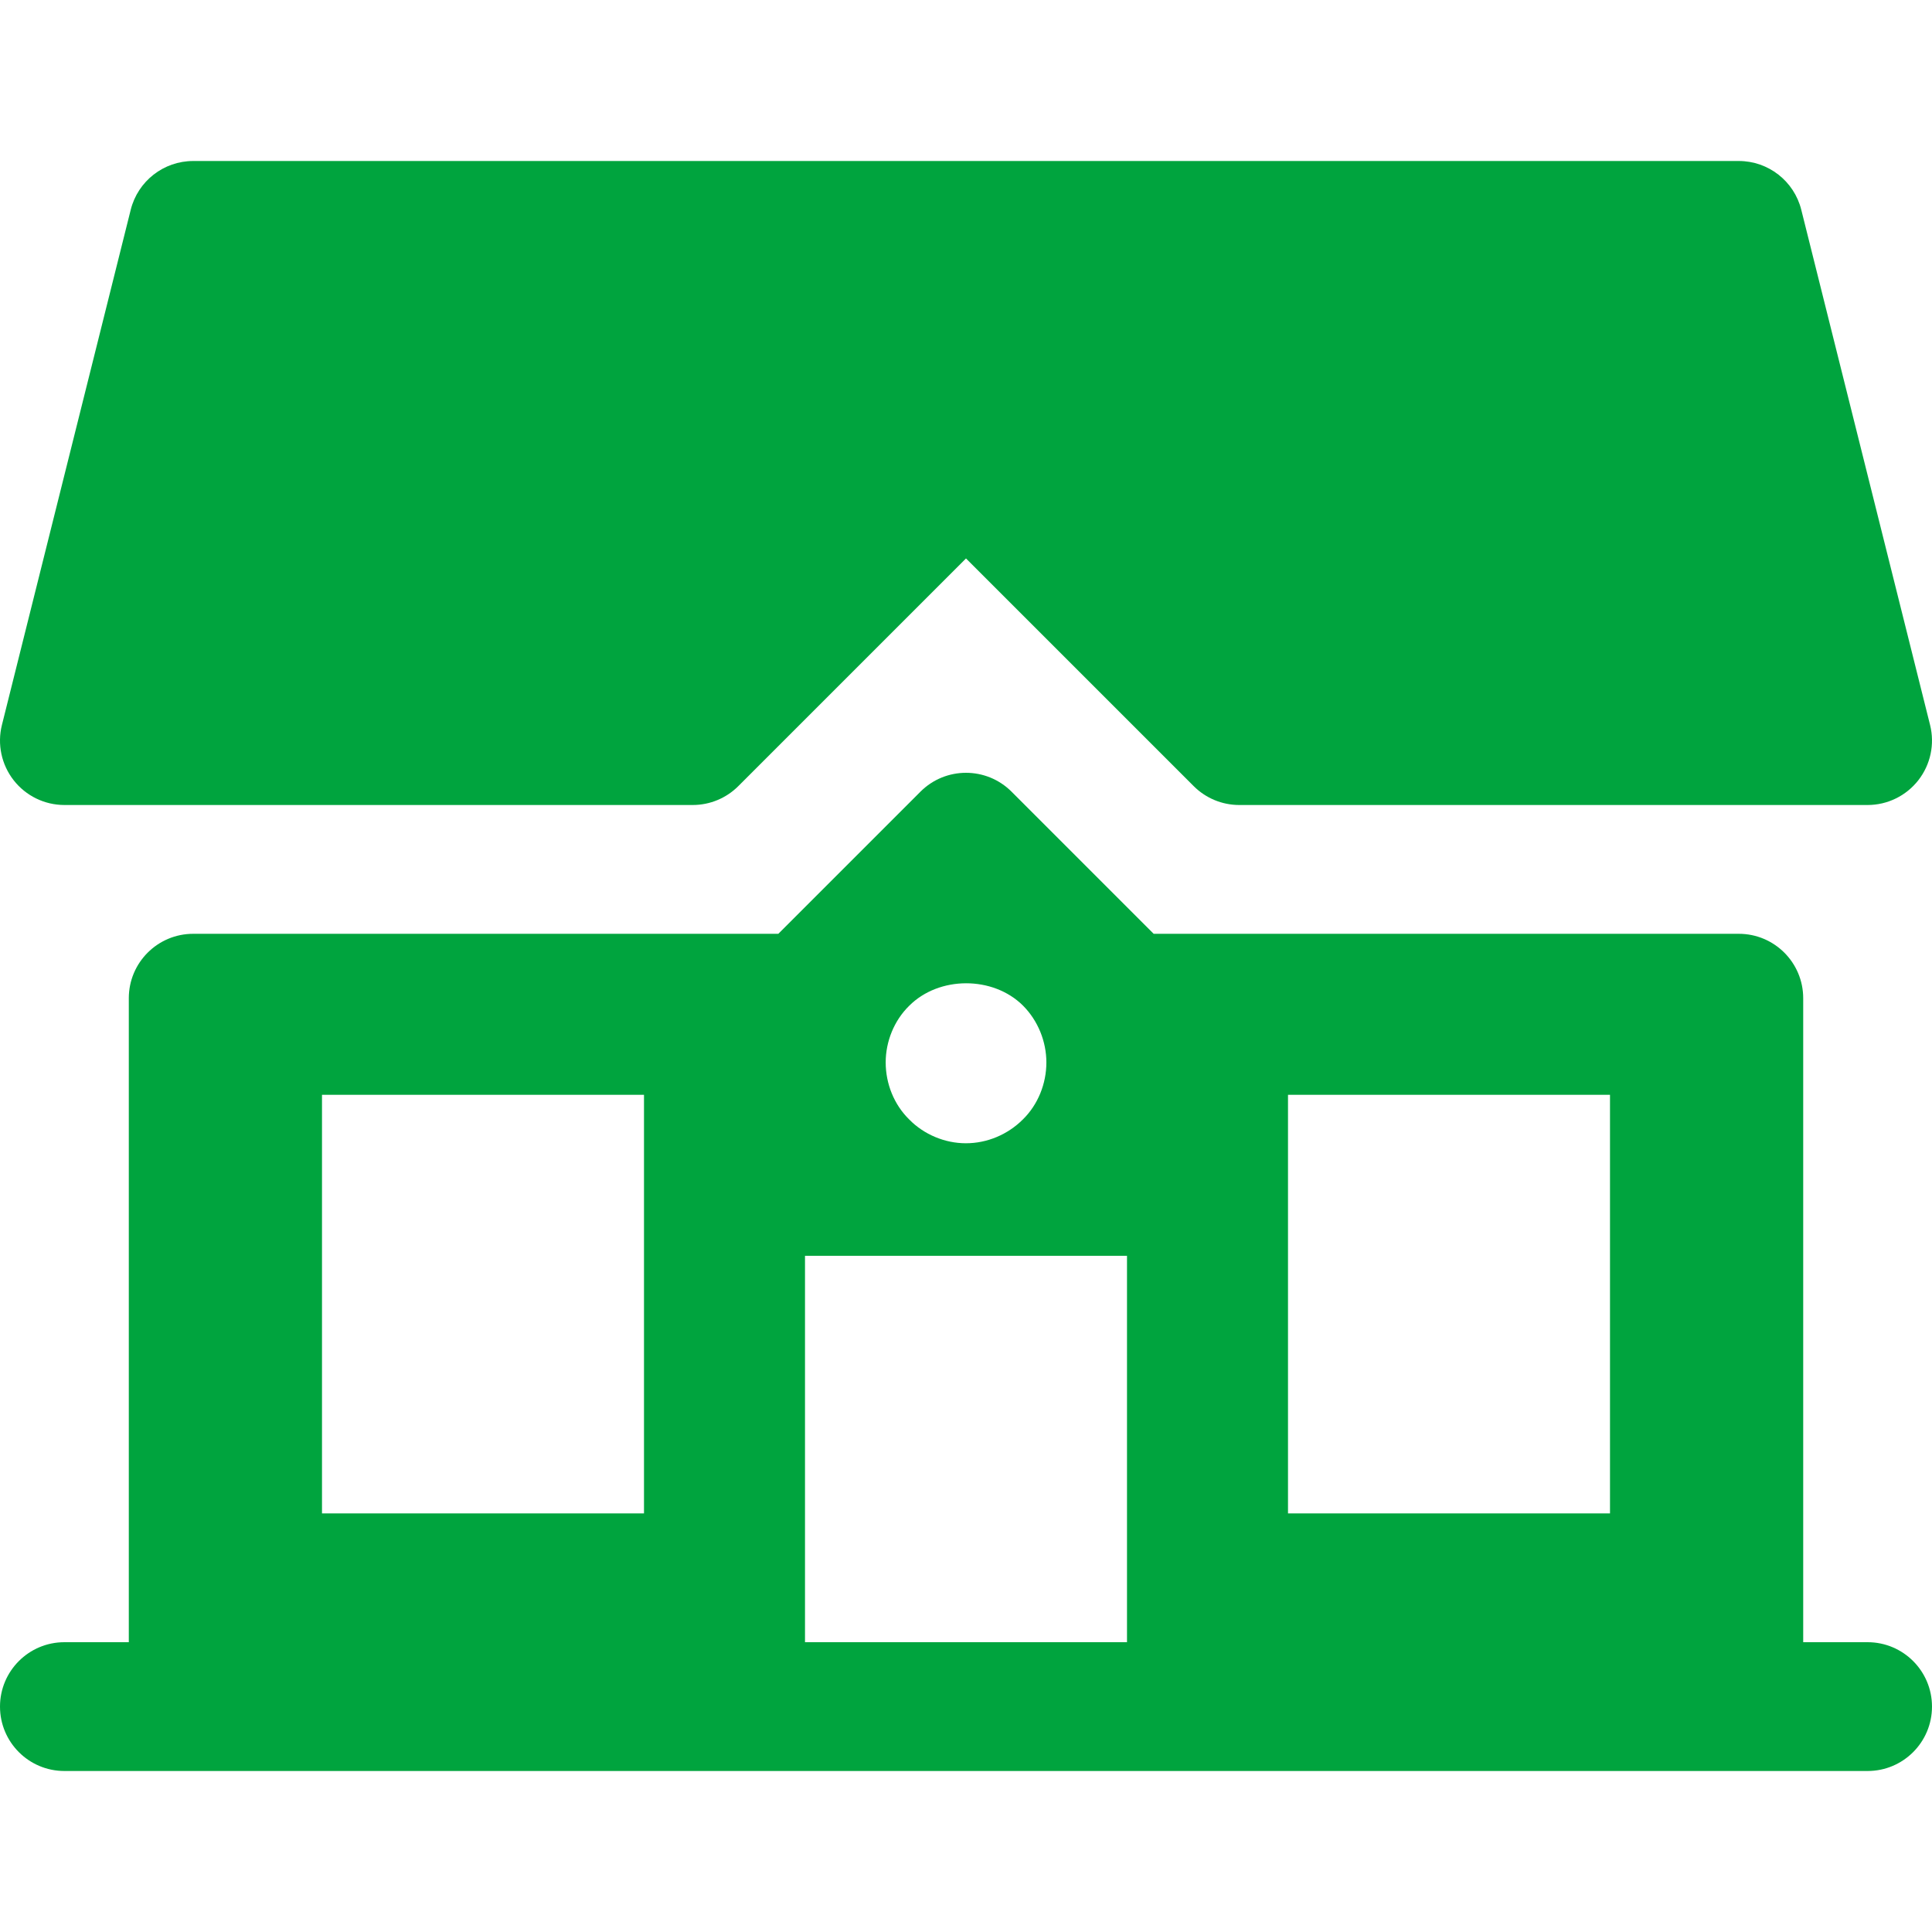 <?xml version="1.0" encoding="utf-8"?>
<!-- Ikona pochodzi ze strony jedziemyDalej.eu, (C) Marcin Chuć 2025 -->
<!-- Generator: Adobe Illustrator 16.0.0, SVG Export Plug-In . SVG Version: 6.00 Build 0)  -->
<!DOCTYPE svg PUBLIC "-//W3C//DTD SVG 1.1//EN" "http://www.w3.org/Graphics/SVG/1.1/DTD/svg11.dtd">
<svg version="1.1" id="Layer_1" xmlns="http://www.w3.org/2000/svg" xmlns:xlink="http://www.w3.org/1999/xlink" x="0px" y="0px"
	 width="512px" height="512px" viewBox="0 0 512 512" enable-background="new 0 0 512 512" xml:space="preserve">
<g>
	<path fill="#00A43E" d="M17.067,213.333h166.524c4.525,0,8.867-1.801,12.067-5L256,147.993l60.342,60.341
		c3.199,3.199,7.541,5,12.066,5h166.525c5.258,0,10.216-2.426,13.449-6.567c3.233-4.141,4.384-9.543,3.108-14.641L477.357,55.593
		c-1.9-7.594-8.725-12.926-16.558-12.926H51.201c-7.833,0-14.658,5.332-16.559,12.926L0.509,192.126
		c-1.275,5.098-0.125,10.5,3.107,14.641C6.85,210.908,11.809,213.333,17.067,213.333z"/>
	<path fill="#00A43E" d="M494.934,435.2h-17.066V264.533c0-9.426-7.643-17.066-17.067-17.066H305.733l-37.666-37.668
		c-6.667-6.665-17.468-6.665-24.134,0l-37.666,37.668H51.201c-9.425,0-17.066,7.641-17.066,17.066V435.2H17.067
		C7.642,435.2,0,442.841,0,452.267s7.642,17.066,17.066,17.066h477.867c9.425,0,17.066-7.641,17.066-17.066
		S504.358,435.2,494.934,435.2z M170.667,401.066H85.333V290.132h85.333V401.066z M240.946,266.541
		c7.937-7.934,22.188-7.934,30.122-0.082c4.013,4.008,6.233,9.559,6.233,15.098c0,5.634-2.221,11.185-6.233,15.11
		c-4.009,4.008-9.472,6.309-15.101,6.309c-5.55,0-11.096-2.301-15.021-6.309c-4.013-3.926-6.229-9.477-6.229-15.11
		C234.716,276.018,236.933,270.467,240.946,266.541z M298.667,435.2h-85.333V332.8h85.333V435.2z M426.667,401.066h-85.333V290.132
		h85.333V401.066z"/>
</g>
</svg>
